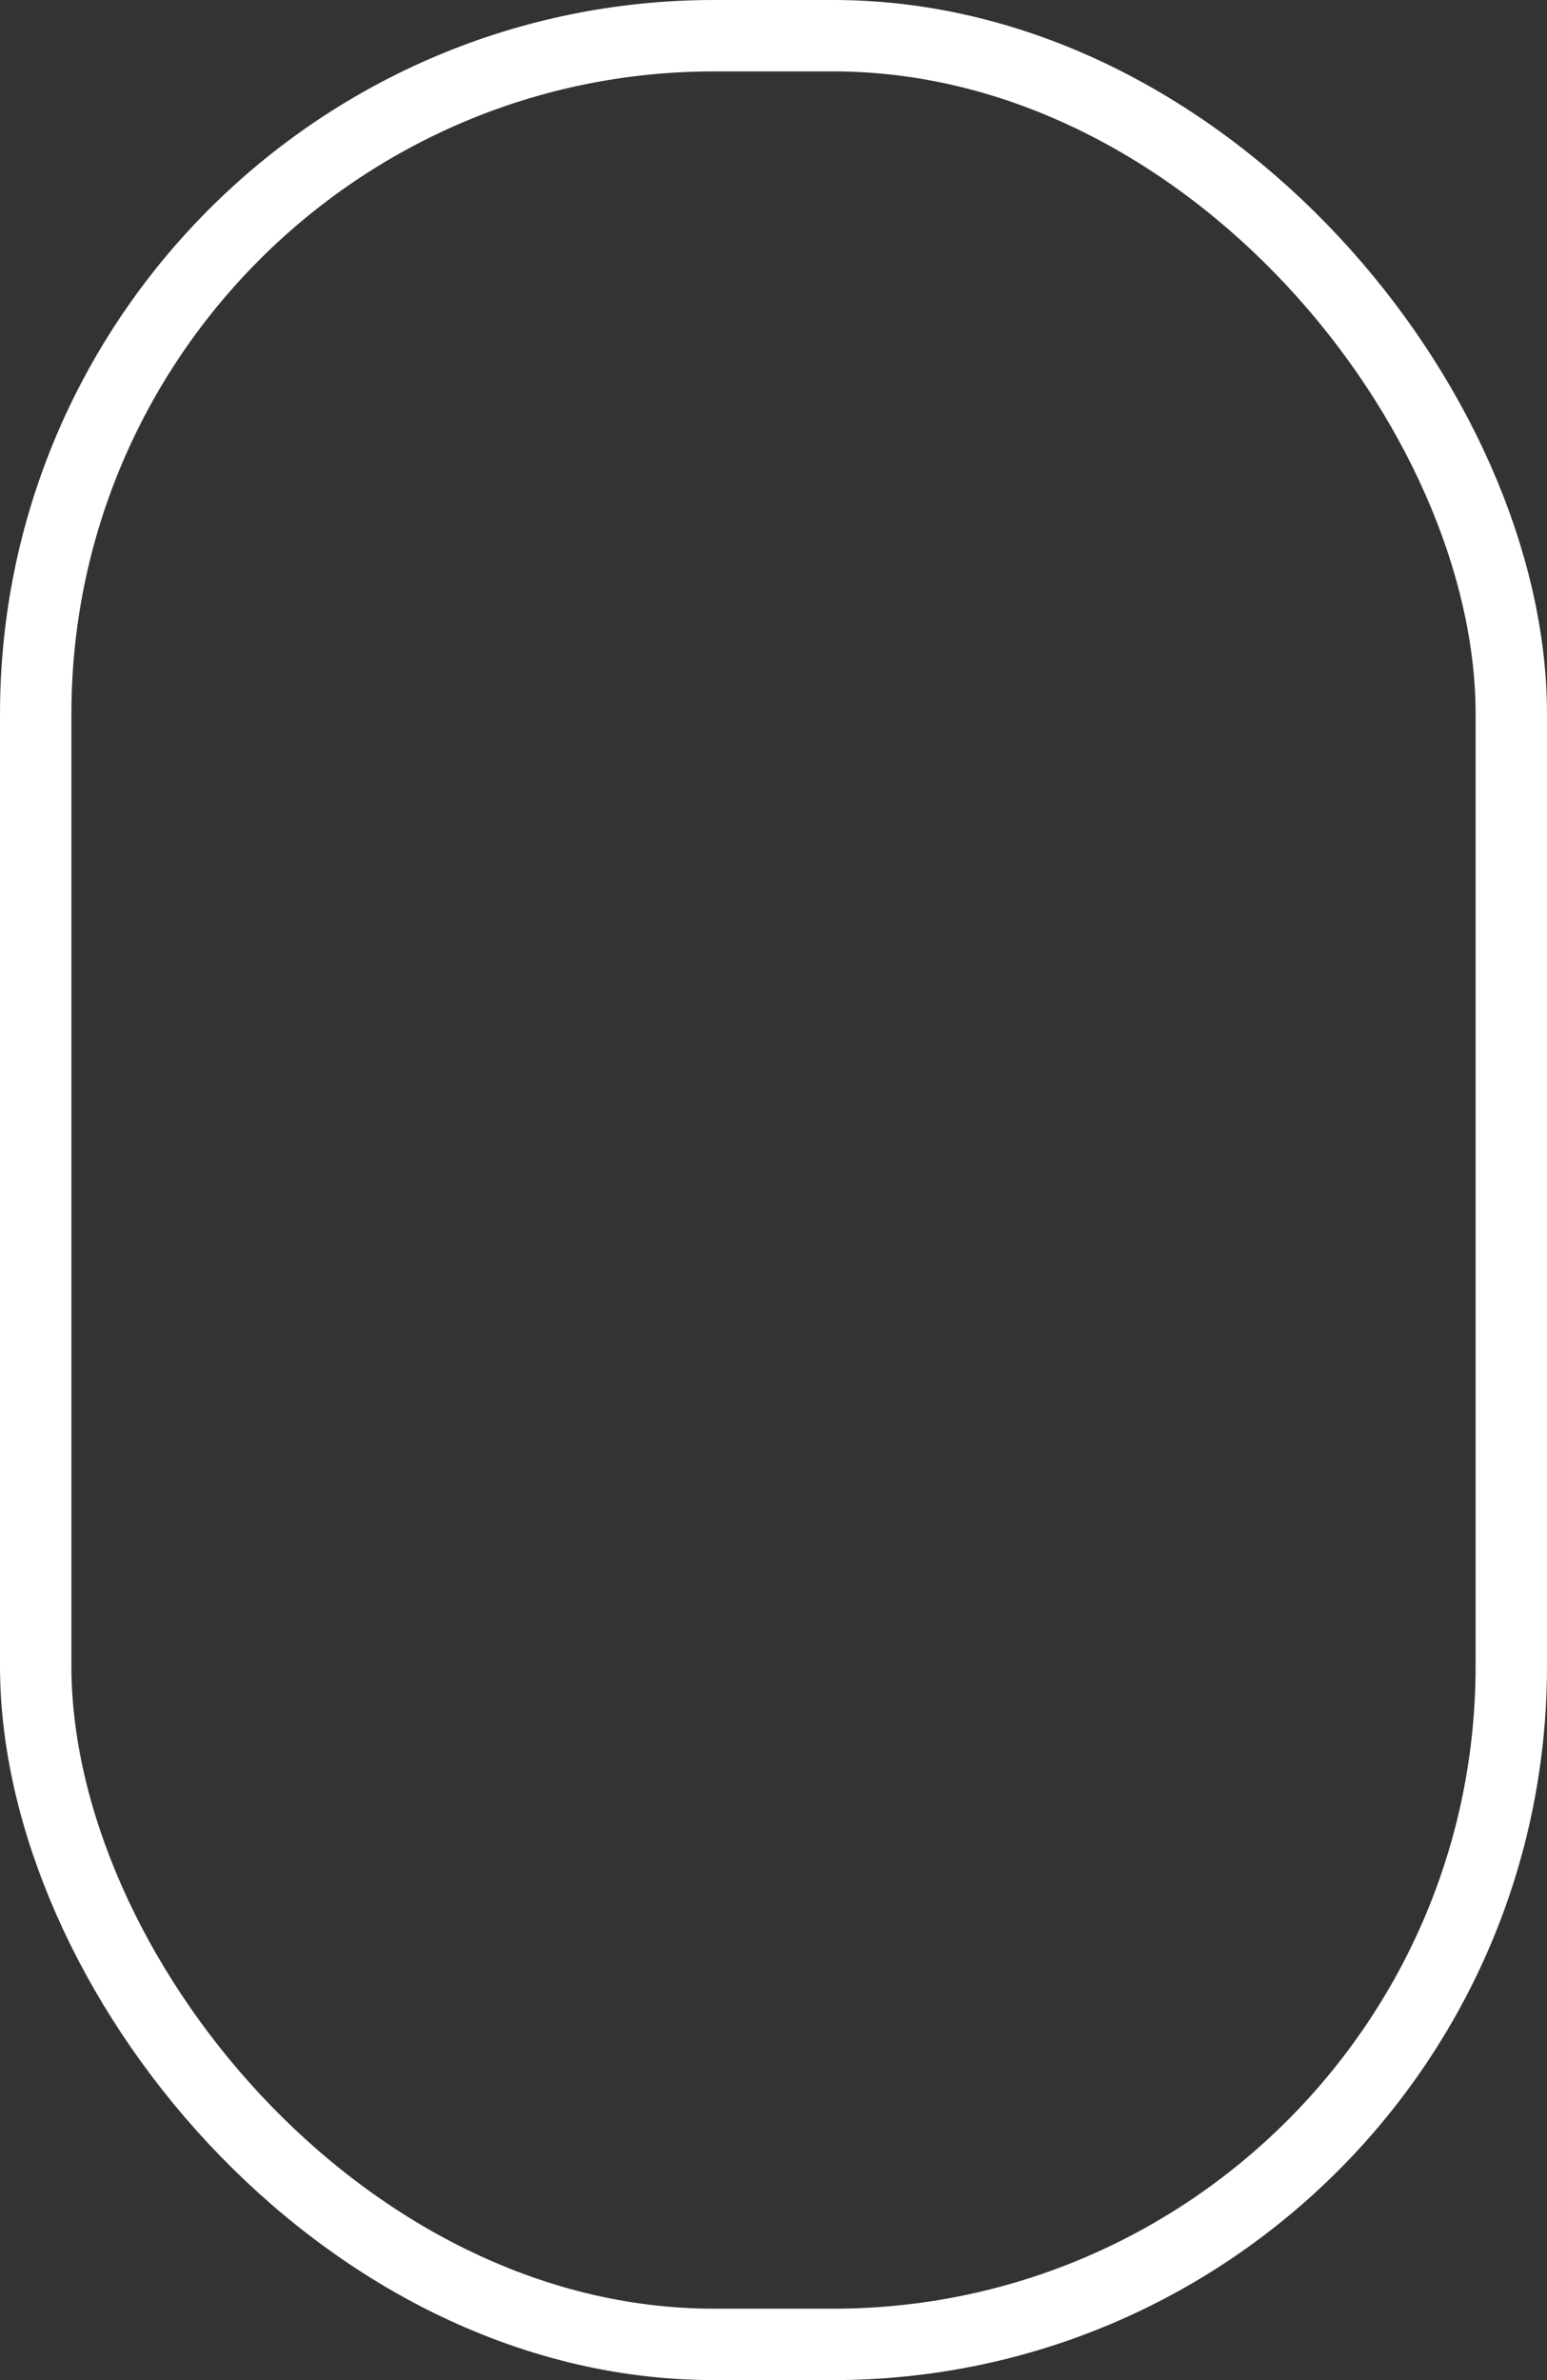 <?xml version="1.0" encoding="UTF-8"?> <svg xmlns="http://www.w3.org/2000/svg" viewBox="0 0 65 100"><rect x="0" y="0" width="65" height="100" fill="#333333" stroke="none"/> <defs> <style> .cls-1, .cls-3 { fill: none; } .cls-1 { stroke: #fff; stroke-width: 3px; } .cls-2 { stroke: none; } </style> </defs> <g id="Rectangle_1" data-name="Rectangle 1" class="cls-1"> <rect class="cls-2" width="65" height="100" rx="30"></rect> <rect class="cls-3" x="1.5" y="1.5" width="62" height="97" rx="28.5"></rect> </g> </svg> 